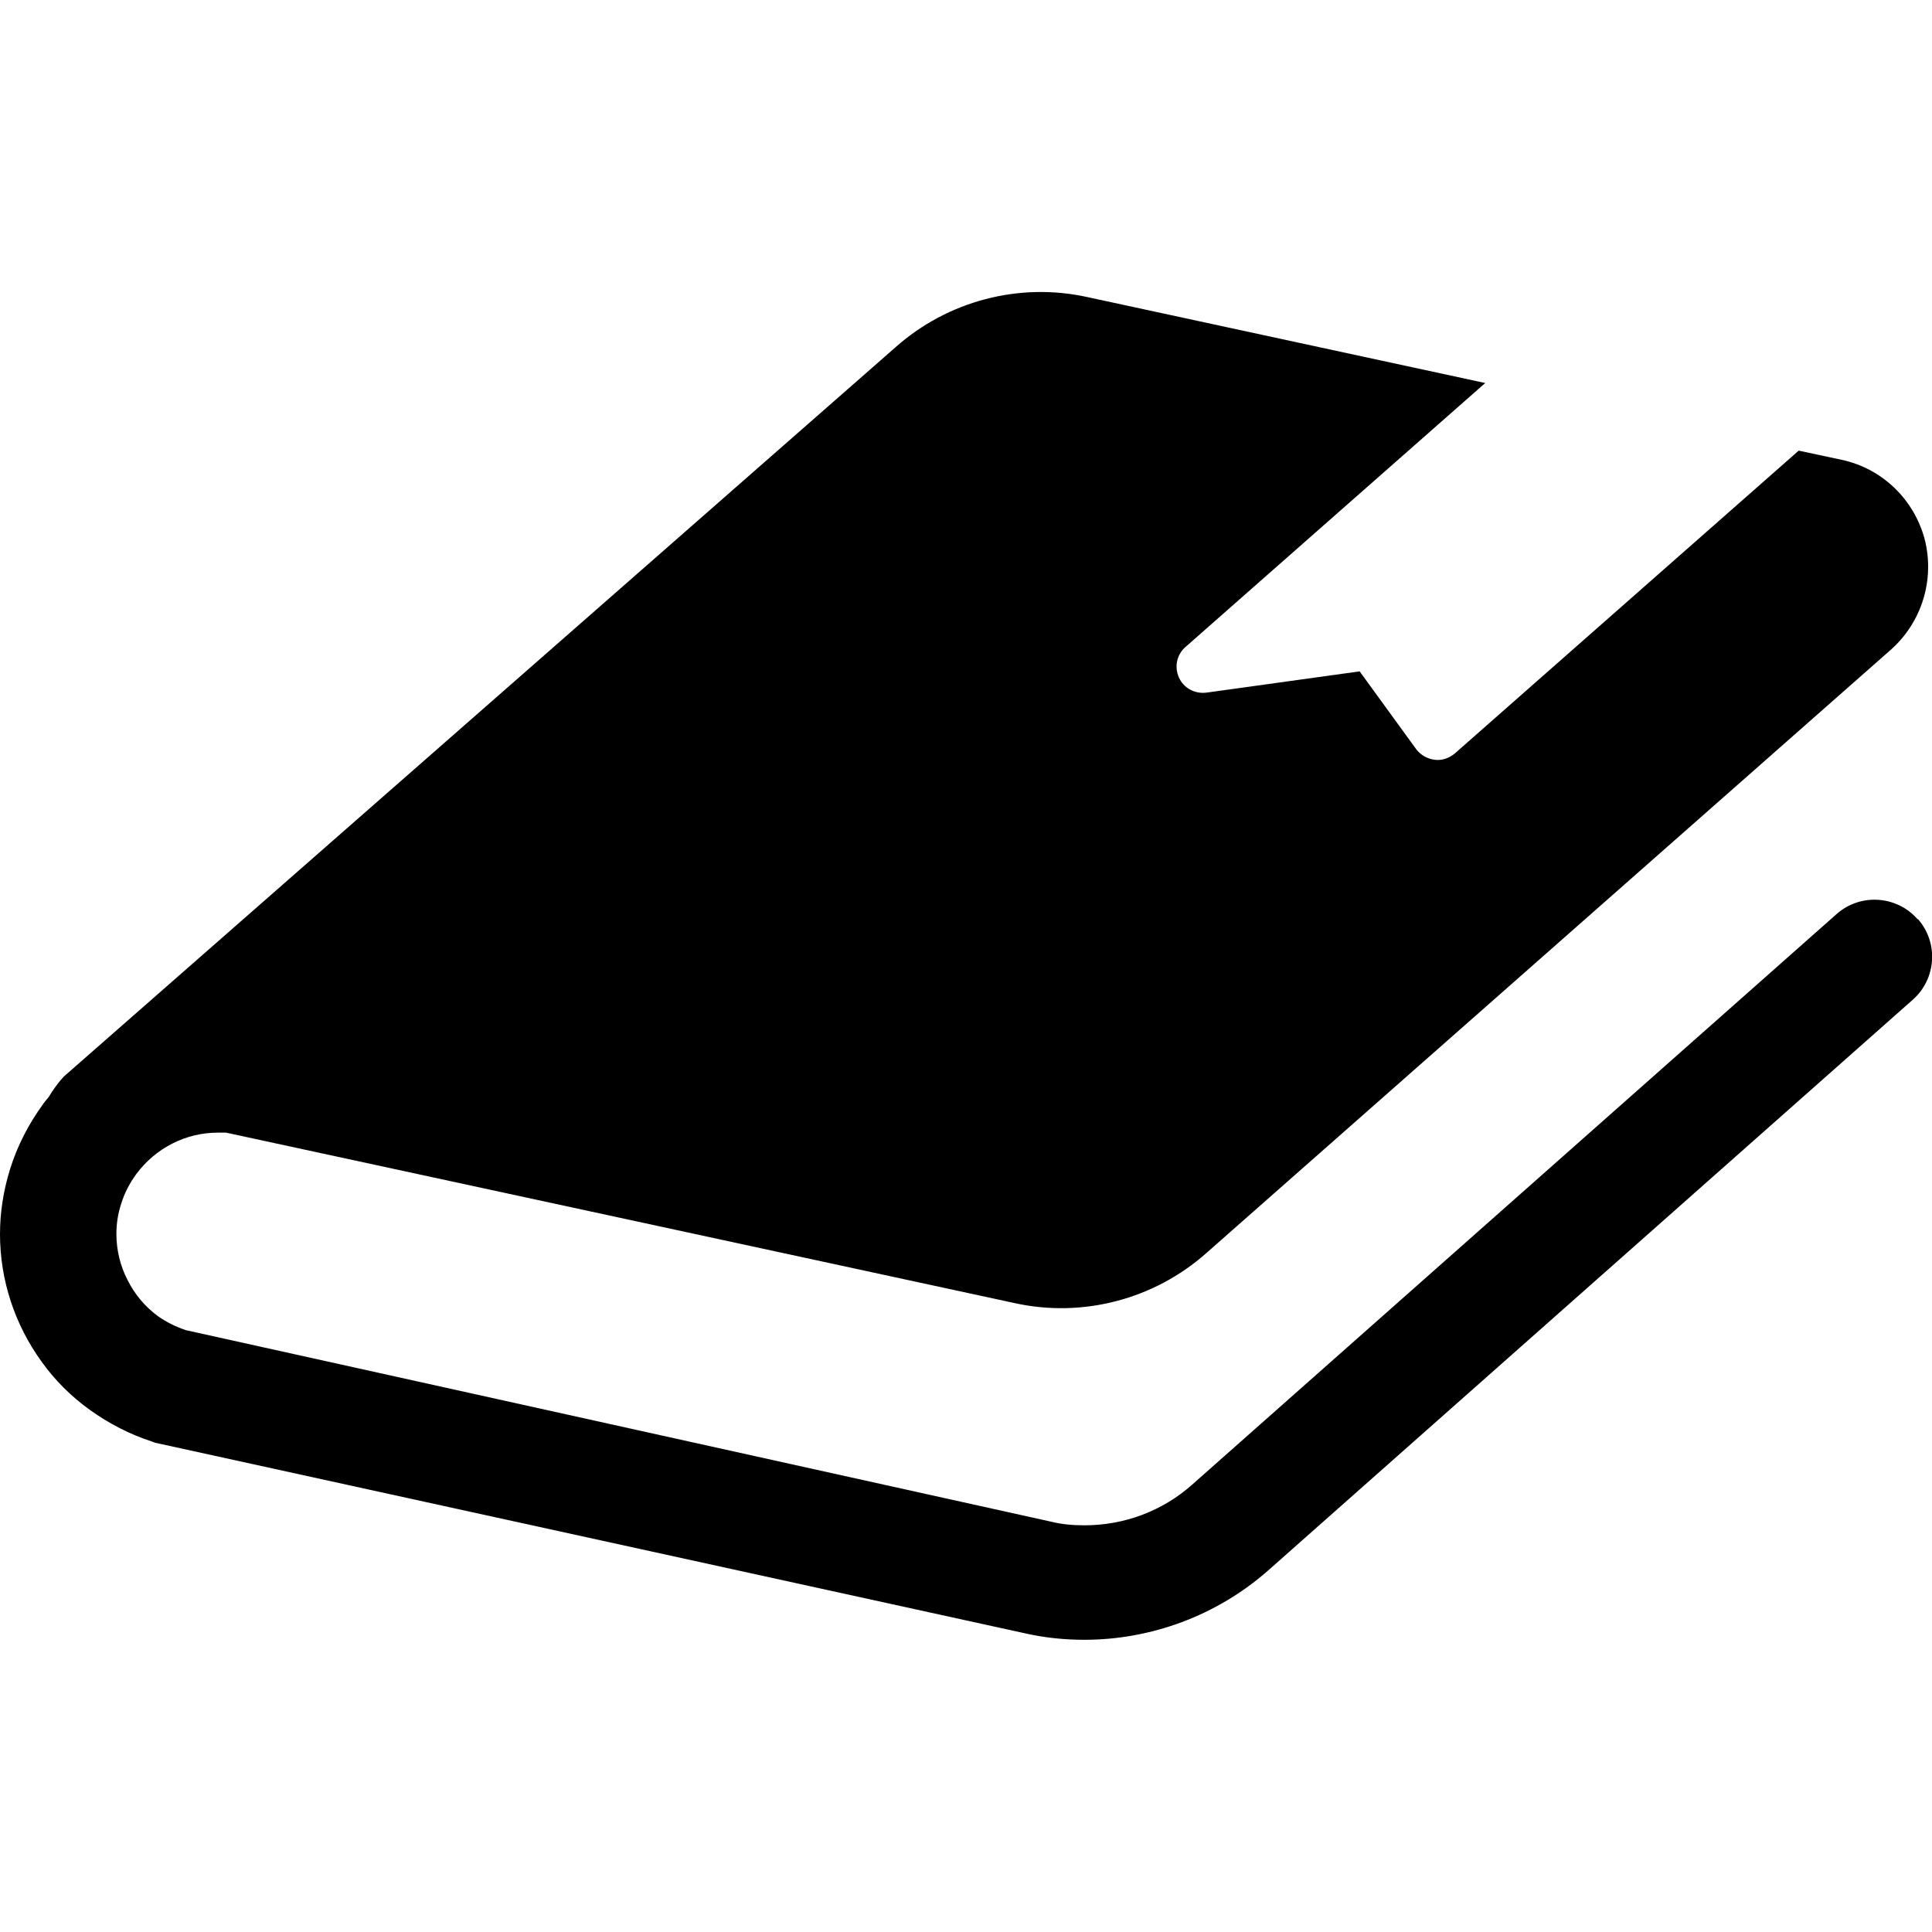 <?xml version="1.0" encoding="UTF-8"?><svg id="_レイヤー_2" xmlns="http://www.w3.org/2000/svg" width="40" height="40" viewBox="0 0 40 40"><defs><style>.cls-1{fill:#000;}.cls-1,.cls-2{stroke-width:0px;}.cls-2{fill:none;}</style></defs><g id="_レイヤー_1-2"><path class="cls-1" d="M39.7,19.03c-.43-.49-1.18-.54-1.67-.11l-13.35,11.82c-.62.55-1.41.84-2.23.84-.24,0-.47-.02-.71-.08l-17.89-3.96c-.21-.07-.41-.17-.58-.29-.27-.2-.48-.45-.63-.75-.15-.29-.23-.62-.23-.95,0-.21.03-.42.1-.63h0c.07-.23.18-.43.31-.61.2-.27.45-.48.74-.63.29-.15.62-.23.95-.23.05,0,.11,0,.17,0l16.33,3.53c1.41.31,2.89-.08,3.97-1.04l14.17-12.49c.64-.57.91-1.45.7-2.28-.22-.83-.88-1.47-1.72-1.65l-.89-.19-7.12,6.27c-.12.1-.27.15-.42.13-.15-.02-.29-.1-.38-.22l-1.17-1.61-3.17.44c-.24.03-.47-.09-.57-.31-.1-.22-.05-.48.14-.64l6.2-5.46-8.24-1.78c-1.41-.31-2.89.08-3.97,1.04L1.32,22.29c-.12.13-.22.27-.31.42-.05.06-.1.12-.14.18-.28.39-.51.83-.66,1.31-.14.45-.21.9-.21,1.35,0,.96.31,1.88.86,2.64.27.38.61.72,1,1,.39.28.83.51,1.3.66l.05.02,18.03,3.95c.4.09.81.13,1.21.13,1.38,0,2.74-.5,3.8-1.43l13.35-11.82c.49-.43.54-1.18.11-1.67Z"/><rect class="cls-2" width="40" height="40"/></g></svg>
